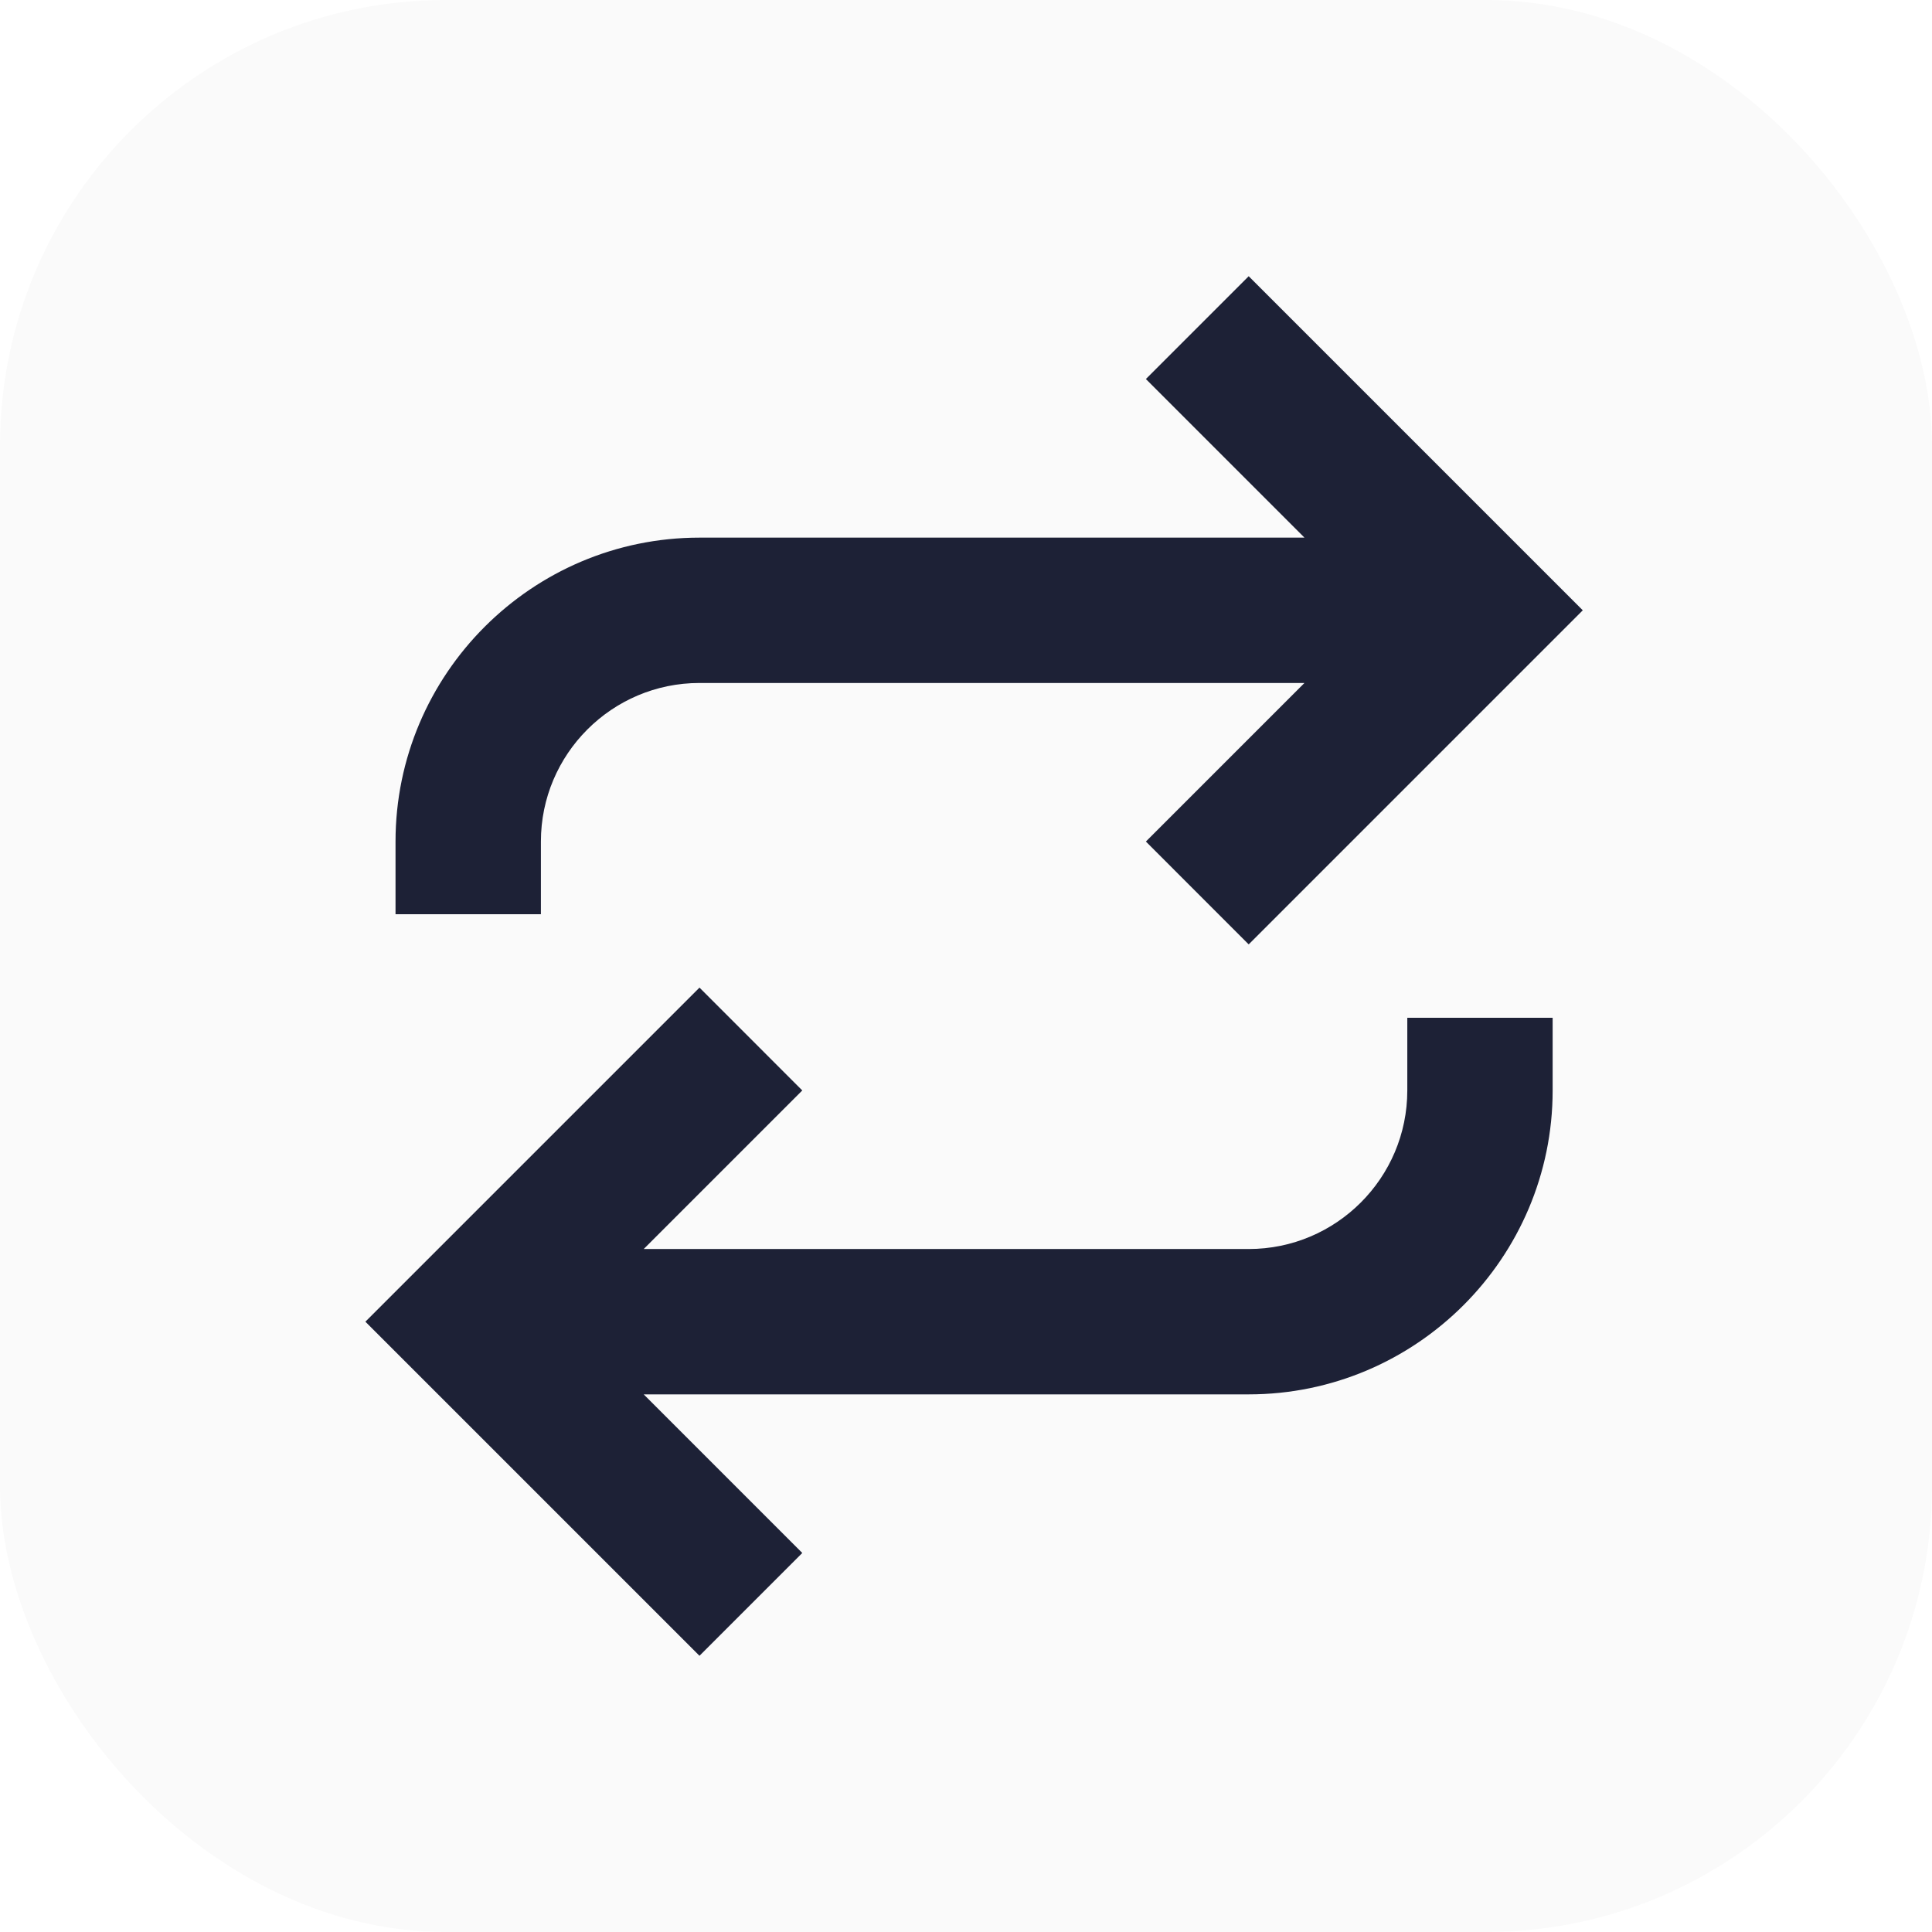 <?xml version="1.0" encoding="UTF-8"?> <svg xmlns="http://www.w3.org/2000/svg" width="65" height="65" viewBox="0 0 65 65" fill="none"><g filter="url(#filter0_i_10596_12318)"><rect width="65" height="65" rx="15" fill="#FAFAFA"></rect></g><path d="M39.259 12.752L45.094 18.588H23.533C18.174 18.588 13.807 22.954 13.807 28.313V30.258H17.698V28.313C17.698 25.094 20.314 22.478 23.533 22.478H45.094L39.259 28.313L42.011 31.066L52.544 20.533L42.011 10L39.259 12.752Z" fill="#1D2136" stroke="#1D2136"></path><path d="M47.847 36.687C47.847 39.906 45.23 42.522 42.011 42.522H20.45L26.285 36.687L23.533 33.934L13 44.467L23.533 55L26.285 52.248L20.45 46.412H42.011C47.37 46.412 51.737 42.046 51.737 36.687V34.742H47.847V36.687Z" fill="#1D2136" stroke="#1D2136"></path><defs><filter id="filter0_i_10596_12318" x="0" y="0" width="65" height="65" filterUnits="userSpaceOnUse" color-interpolation-filters="sRGB"><feFlood flood-opacity="0" result="BackgroundImageFix"></feFlood><feBlend mode="normal" in="SourceGraphic" in2="BackgroundImageFix" result="shape"></feBlend><feColorMatrix in="SourceAlpha" type="matrix" values="0 0 0 0 0 0 0 0 0 0 0 0 0 0 0 0 0 0 127 0" result="hardAlpha"></feColorMatrix><feOffset></feOffset><feGaussianBlur stdDeviation="1"></feGaussianBlur><feComposite in2="hardAlpha" operator="arithmetic" k2="-1" k3="1"></feComposite><feColorMatrix type="matrix" values="0 0 0 0 0 0 0 0 0 0 0 0 0 0 0 0 0 0 0.1 0"></feColorMatrix><feBlend mode="normal" in2="shape" result="effect1_innerShadow_10596_12318"></feBlend></filter></defs></svg> 